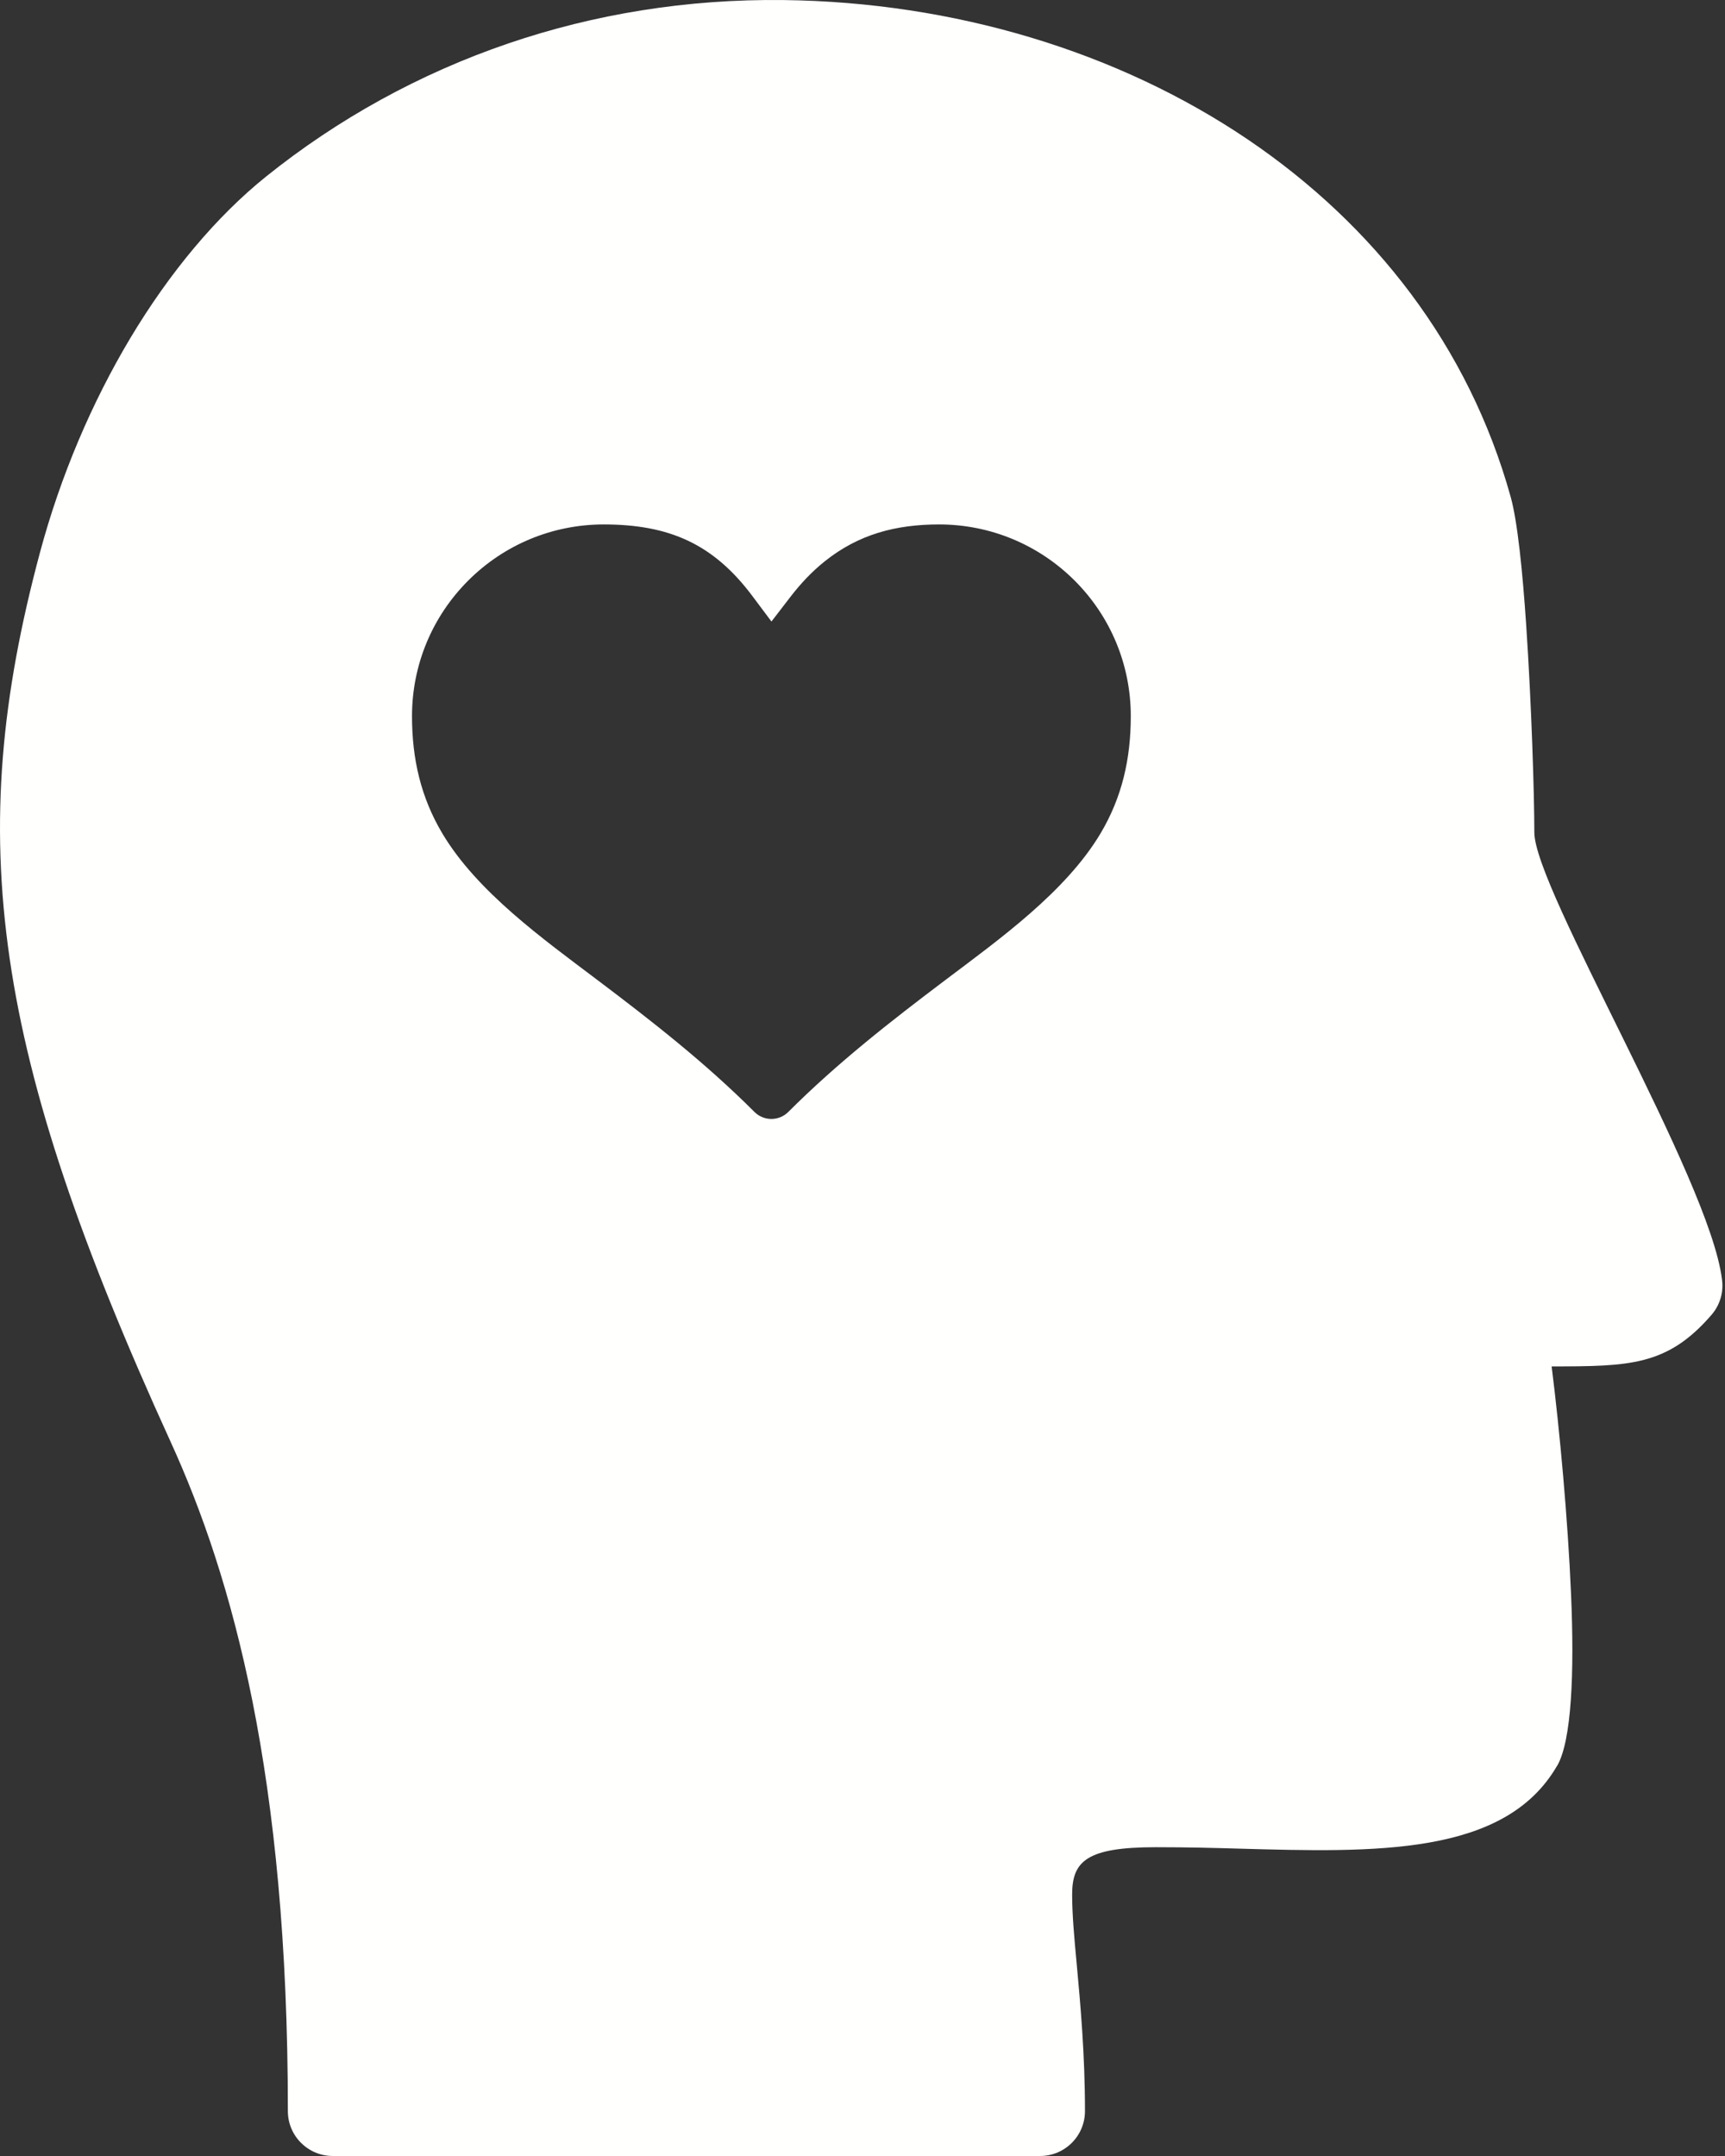 <svg width="32" height="40" viewBox="0 0 32 40" fill="none" xmlns="http://www.w3.org/2000/svg">
<rect x="0" y="0" width="32" height="40" fill="#333333" stroke="none"/>
<path fill-rule="evenodd" clip-rule="evenodd" d="M28.463 15.443C28.463 14.755 28.411 13.065 28.312 11.598C28.244 10.585 28.149 9.668 28.025 9.222C27.246 6.417 25.482 4.172 23.16 2.596C20.731 0.949 17.691 0.04 14.539 0.001C12.741 -0.021 11.023 0.263 9.435 0.804C7.782 1.367 6.265 2.209 4.939 3.273C4.019 4.012 3.149 5.05 2.415 6.277C1.71 7.458 1.125 8.818 0.74 10.256C0.03 12.905 -0.196 15.209 0.18 17.789C0.55 20.329 1.505 23.111 3.163 26.745C3.742 28.013 4.283 29.558 4.683 31.562C5.085 33.58 5.34 36.054 5.34 39.167C5.34 39.627 5.713 40 6.174 40H19.294C19.754 40 20.127 39.627 20.127 39.167C20.127 38.111 20.043 37.188 19.972 36.42C19.927 35.936 19.889 35.522 19.889 35.148C19.889 34.528 20.163 34.271 21.44 34.271C22.047 34.271 22.511 34.284 22.969 34.297C25.513 34.369 27.915 34.436 28.884 32.762L28.886 32.762C29.156 32.295 29.207 31.029 29.144 29.575C29.084 28.176 28.934 26.543 28.784 25.351C30.222 25.349 30.929 25.345 31.75 24.394C31.914 24.204 31.977 23.961 31.943 23.731C31.714 21.873 28.463 16.489 28.463 15.443L28.463 15.443ZM13.96 11.062C13.235 10.091 12.413 9.73 11.199 9.73C10.252 9.73 9.354 10.103 8.685 10.772C8.016 11.441 7.643 12.339 7.643 13.286C7.643 14.073 7.804 14.791 8.21 15.47C8.853 16.546 10.076 17.422 11.064 18.168C12.094 18.945 13.081 19.715 13.996 20.63C14.169 20.803 14.451 20.803 14.624 20.629C15.539 19.715 16.526 18.945 17.556 18.168C18.545 17.422 19.767 16.546 20.411 15.47C20.817 14.791 20.977 14.073 20.977 13.286C20.977 12.339 20.605 11.441 19.936 10.772C19.266 10.103 18.368 9.73 17.422 9.73C16.621 9.73 15.928 9.911 15.3 10.414C15.062 10.604 14.854 10.826 14.668 11.067L14.311 11.531L13.96 11.062L13.96 11.062Z" fill="#FFFFFE"/>
</svg>
